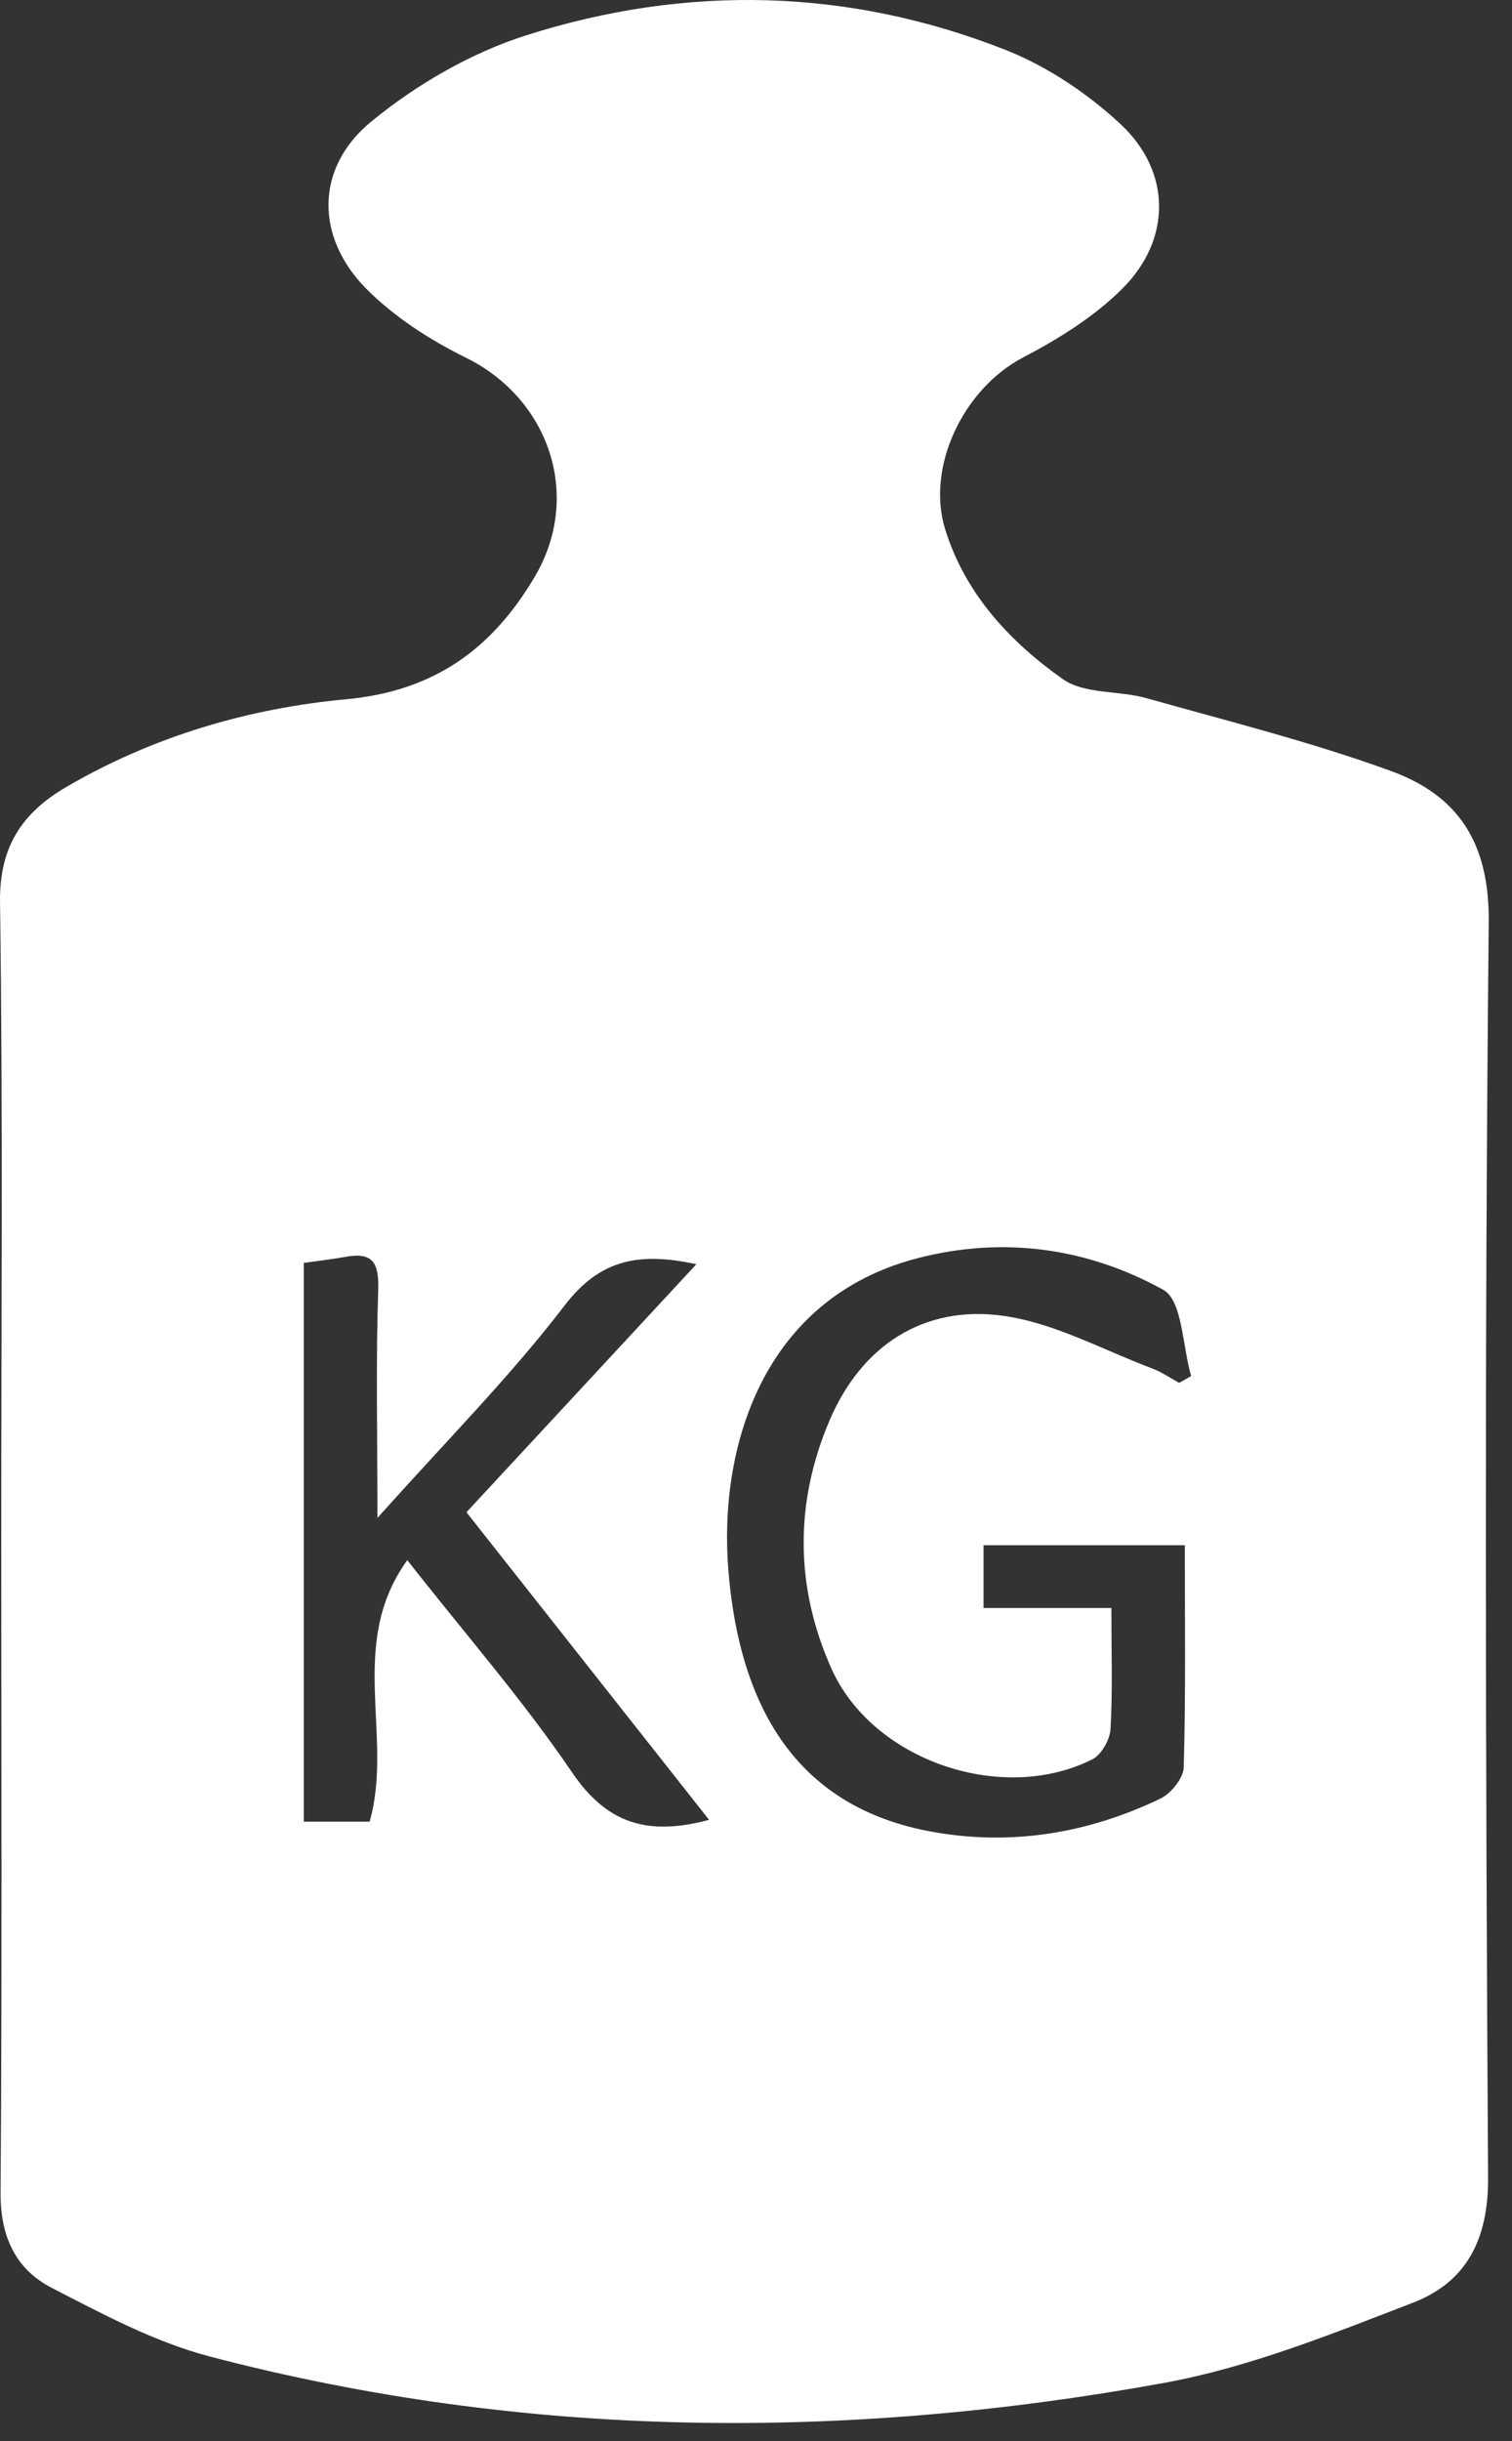 <?xml version="1.0" encoding="UTF-8" standalone="no"?><!DOCTYPE svg PUBLIC "-//W3C//DTD SVG 1.1//EN" "http://www.w3.org/Graphics/SVG/1.1/DTD/svg11.dtd"><svg width="100%" height="100%" viewBox="0 0 44 71" version="1.1" xmlns="http://www.w3.org/2000/svg" xmlns:xlink="http://www.w3.org/1999/xlink" xml:space="preserve" xmlns:serif="http://www.serif.com/" style="fill-rule:evenodd;clip-rule:evenodd;stroke-linejoin:round;stroke-miterlimit:2;"><rect x="0" y="0" width="44" height="71" fill="#333333" stroke="none"/><path d="M43.304,63.342c0.011,1.803 -0.638,3.037 -2.182,3.632c-2.373,0.916 -4.783,1.889 -7.268,2.339c-9.286,1.683 -18.575,1.633 -27.755,-0.774c-1.599,-0.419 -3.112,-1.232 -4.596,-1.996c-1.05,-0.541 -1.495,-1.499 -1.486,-2.759c0.044,-6.317 0.02,-12.634 0.019,-18.951c-0.001,-6.2 0.051,-12.401 -0.035,-18.599c-0.022,-1.621 0.66,-2.605 1.932,-3.346c2.519,-1.469 5.295,-2.286 8.146,-2.55c2.566,-0.238 4.246,-1.474 5.479,-3.557c1.39,-2.345 0.437,-5.174 -1.999,-6.377c-1.045,-0.515 -2.08,-1.181 -2.896,-2.001c-1.483,-1.493 -1.502,-3.513 0.129,-4.857c1.32,-1.087 2.914,-2.01 4.539,-2.525c4.656,-1.476 9.365,-1.369 13.934,0.432c1.211,0.478 2.376,1.26 3.334,2.148c1.492,1.383 1.502,3.36 0.062,4.794c-0.82,0.818 -1.859,1.464 -2.894,2.005c-1.714,0.896 -2.833,3.167 -2.258,5.009c0.585,1.871 1.884,3.259 3.42,4.344c0.625,0.442 1.623,0.326 2.427,0.552c2.383,0.671 4.794,1.273 7.115,2.118c1.947,0.708 2.876,2.068 2.852,4.4c-0.123,12.172 -0.093,24.346 -0.019,36.519Zm-14.091,-25.068c1.48,0.211 2.882,0.989 4.313,1.527c0.277,0.104 0.527,0.279 0.789,0.421c0.117,-0.067 0.233,-0.133 0.349,-0.199c-0.256,-0.864 -0.252,-2.198 -0.812,-2.508c-2.202,-1.217 -4.648,-1.567 -7.151,-0.919c-4.509,1.167 -5.801,5.512 -5.503,9.102c0.368,4.411 2.33,6.926 5.912,7.578c2.308,0.421 4.544,0.051 6.653,-0.959c0.313,-0.149 0.676,-0.597 0.684,-0.916c0.061,-2.123 0.032,-4.248 0.032,-6.456l-5.857,0l-0,1.825l3.72,0c-0,1.3 0.039,2.412 -0.025,3.518c-0.018,0.311 -0.265,0.752 -0.532,0.885c-2.633,1.32 -6.394,0.033 -7.589,-2.638c-1.058,-2.367 -1.076,-4.814 -0.063,-7.204c0.923,-2.182 2.742,-3.391 5.08,-3.057Zm-8.948,-1.503c-1.66,-0.359 -2.801,-0.15 -3.835,1.201c-1.592,2.079 -3.456,3.949 -5.447,6.18c0,-2.496 -0.046,-4.567 0.023,-6.634c0.026,-0.79 -0.156,-1.108 -0.955,-0.961c-0.377,0.069 -0.758,0.111 -1.211,0.176l0,16.253l1.916,0c0.709,-2.49 -0.67,-5.16 1.096,-7.607c1.722,2.191 3.384,4.094 4.793,6.169c1.004,1.48 2.183,1.868 3.99,1.383c-2.405,-3.047 -4.707,-5.963 -7.061,-8.946c2.258,-2.436 4.436,-4.783 6.691,-7.214Z" style="fill:#fff;"/></svg>